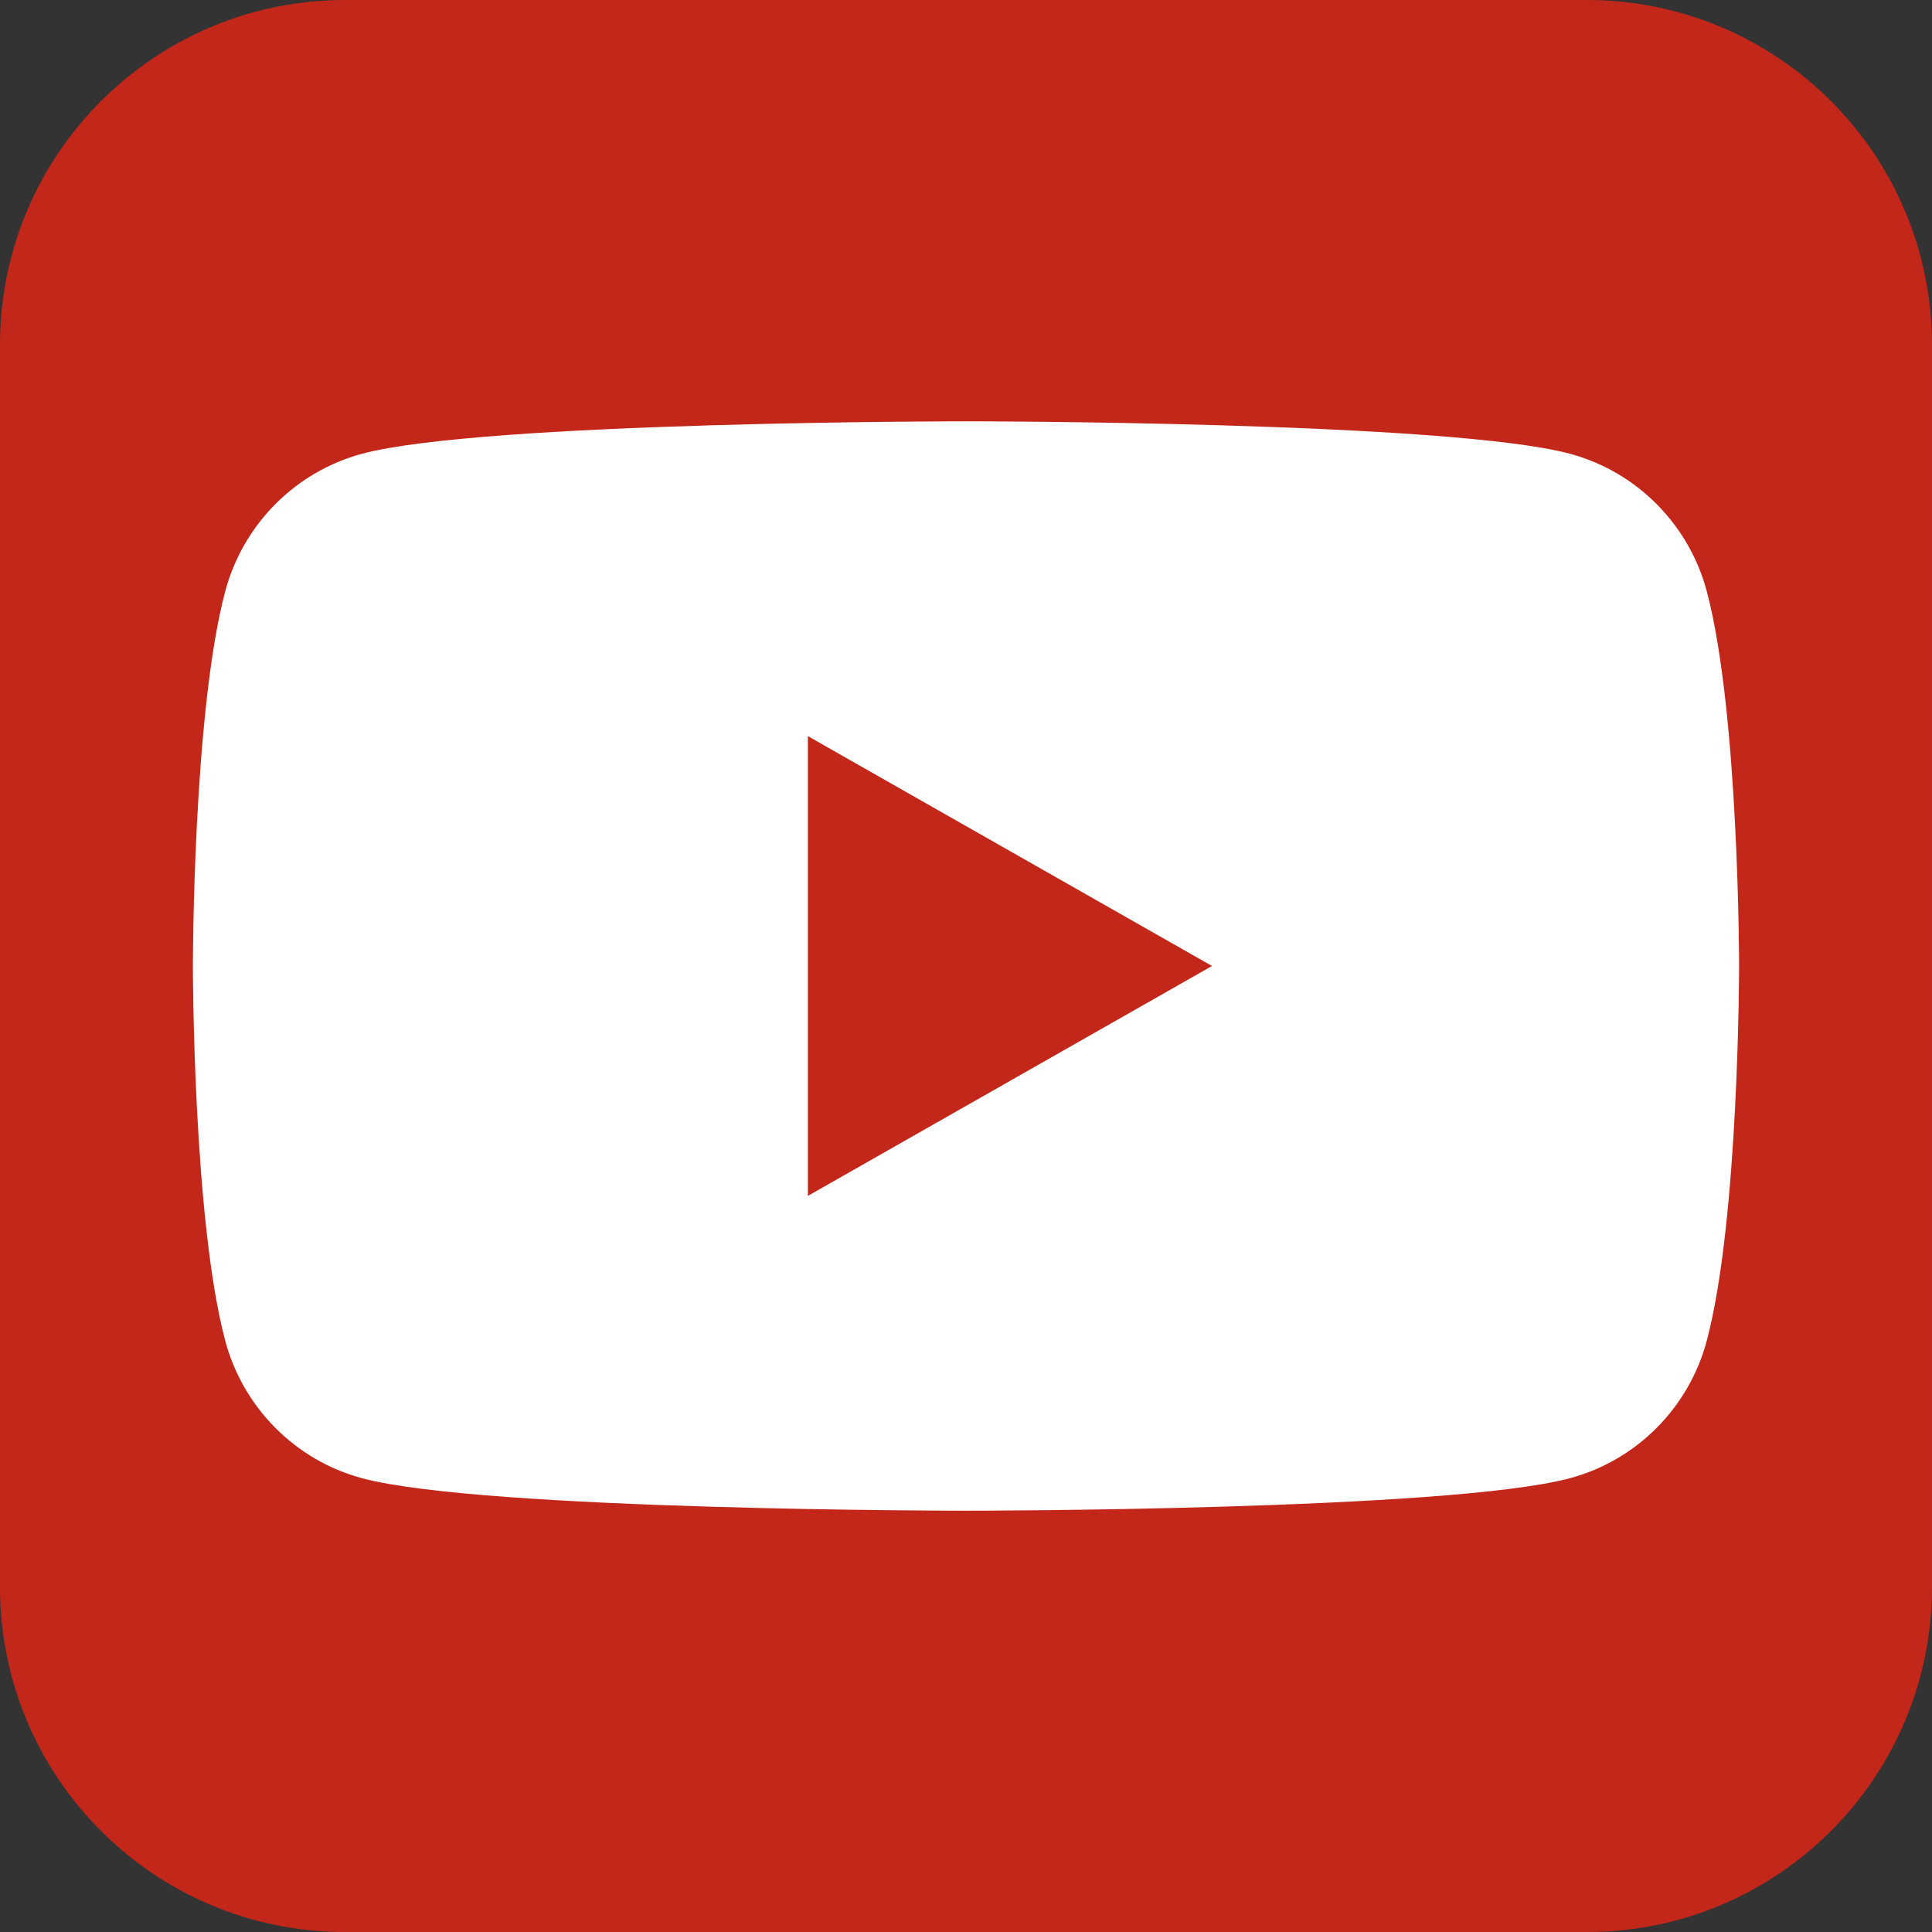 <?xml version="1.0" encoding="UTF-8"?>
<!DOCTYPE svg PUBLIC "-//W3C//DTD SVG 1.1//EN" "http://www.w3.org/Graphics/SVG/1.1/DTD/svg11.dtd">
<!-- Creator: CorelDRAW 2021 (64-Bit) -->
<svg xmlns="http://www.w3.org/2000/svg" xml:space="preserve" width="16.731mm" height="16.731mm" version="1.1" style="shape-rendering:geometricPrecision; text-rendering:geometricPrecision; image-rendering:optimizeQuality; fill-rule:evenodd; clip-rule:evenodd"
viewBox="0 0 1109.22 1109.22"
 xmlns:xlink="http://www.w3.org/1999/xlink"
 xmlns:xodm="http://www.corel.com/coreldraw/odm/2003">
 <rect x="0" y="0" width="1109.22" height="1109.22" fill="#333333" stroke="none"/>
 <defs>
  <style type="text/css">
   <![CDATA[
    .fil0 {fill:#C3271A;fill-rule:nonzero}
    .fil1 {fill:white;fill-rule:nonzero}
   ]]>
  </style>
 </defs>
 <g id="Capa_x0020_1">
  <path class="fil0" d="M911.14 1109.22l-713.08 0c-109.38,0 -198.07,-88.69 -198.07,-198.07l0 -713.07c0,-109.39 88.68,-198.07 198.07,-198.07l713.08 0c109.38,0 198.07,88.68 198.07,198.07l0 713.07c0,109.38 -88.69,198.07 -198.07,198.07z"/>
  <path class="fil1" d="M979.93 339.55c-10.2,-38.45 -40.3,-68.72 -78.49,-79.01 -69.23,-18.66 -346.82,-18.66 -346.82,-18.66 0,0 -277.62,0 -346.84,18.66 -38.19,10.29 -68.27,40.55 -78.49,79.01 -18.55,69.67 -18.55,215.05 -18.55,215.05 0,0 0,145.38 18.55,215.08 10.22,38.45 40.29,68.72 78.49,78.98 69.23,18.69 346.84,18.69 346.84,18.69 0,0 277.59,0 346.82,-18.69 38.19,-10.26 68.29,-40.53 78.49,-78.98 18.54,-69.7 18.54,-215.08 18.54,-215.08 0,0 0,-145.37 -18.54,-215.05z"/>
  <polygon class="fil0" points="463.82,686.6 463.82,422.63 695.85,554.6 "/>
 </g>
</svg>
